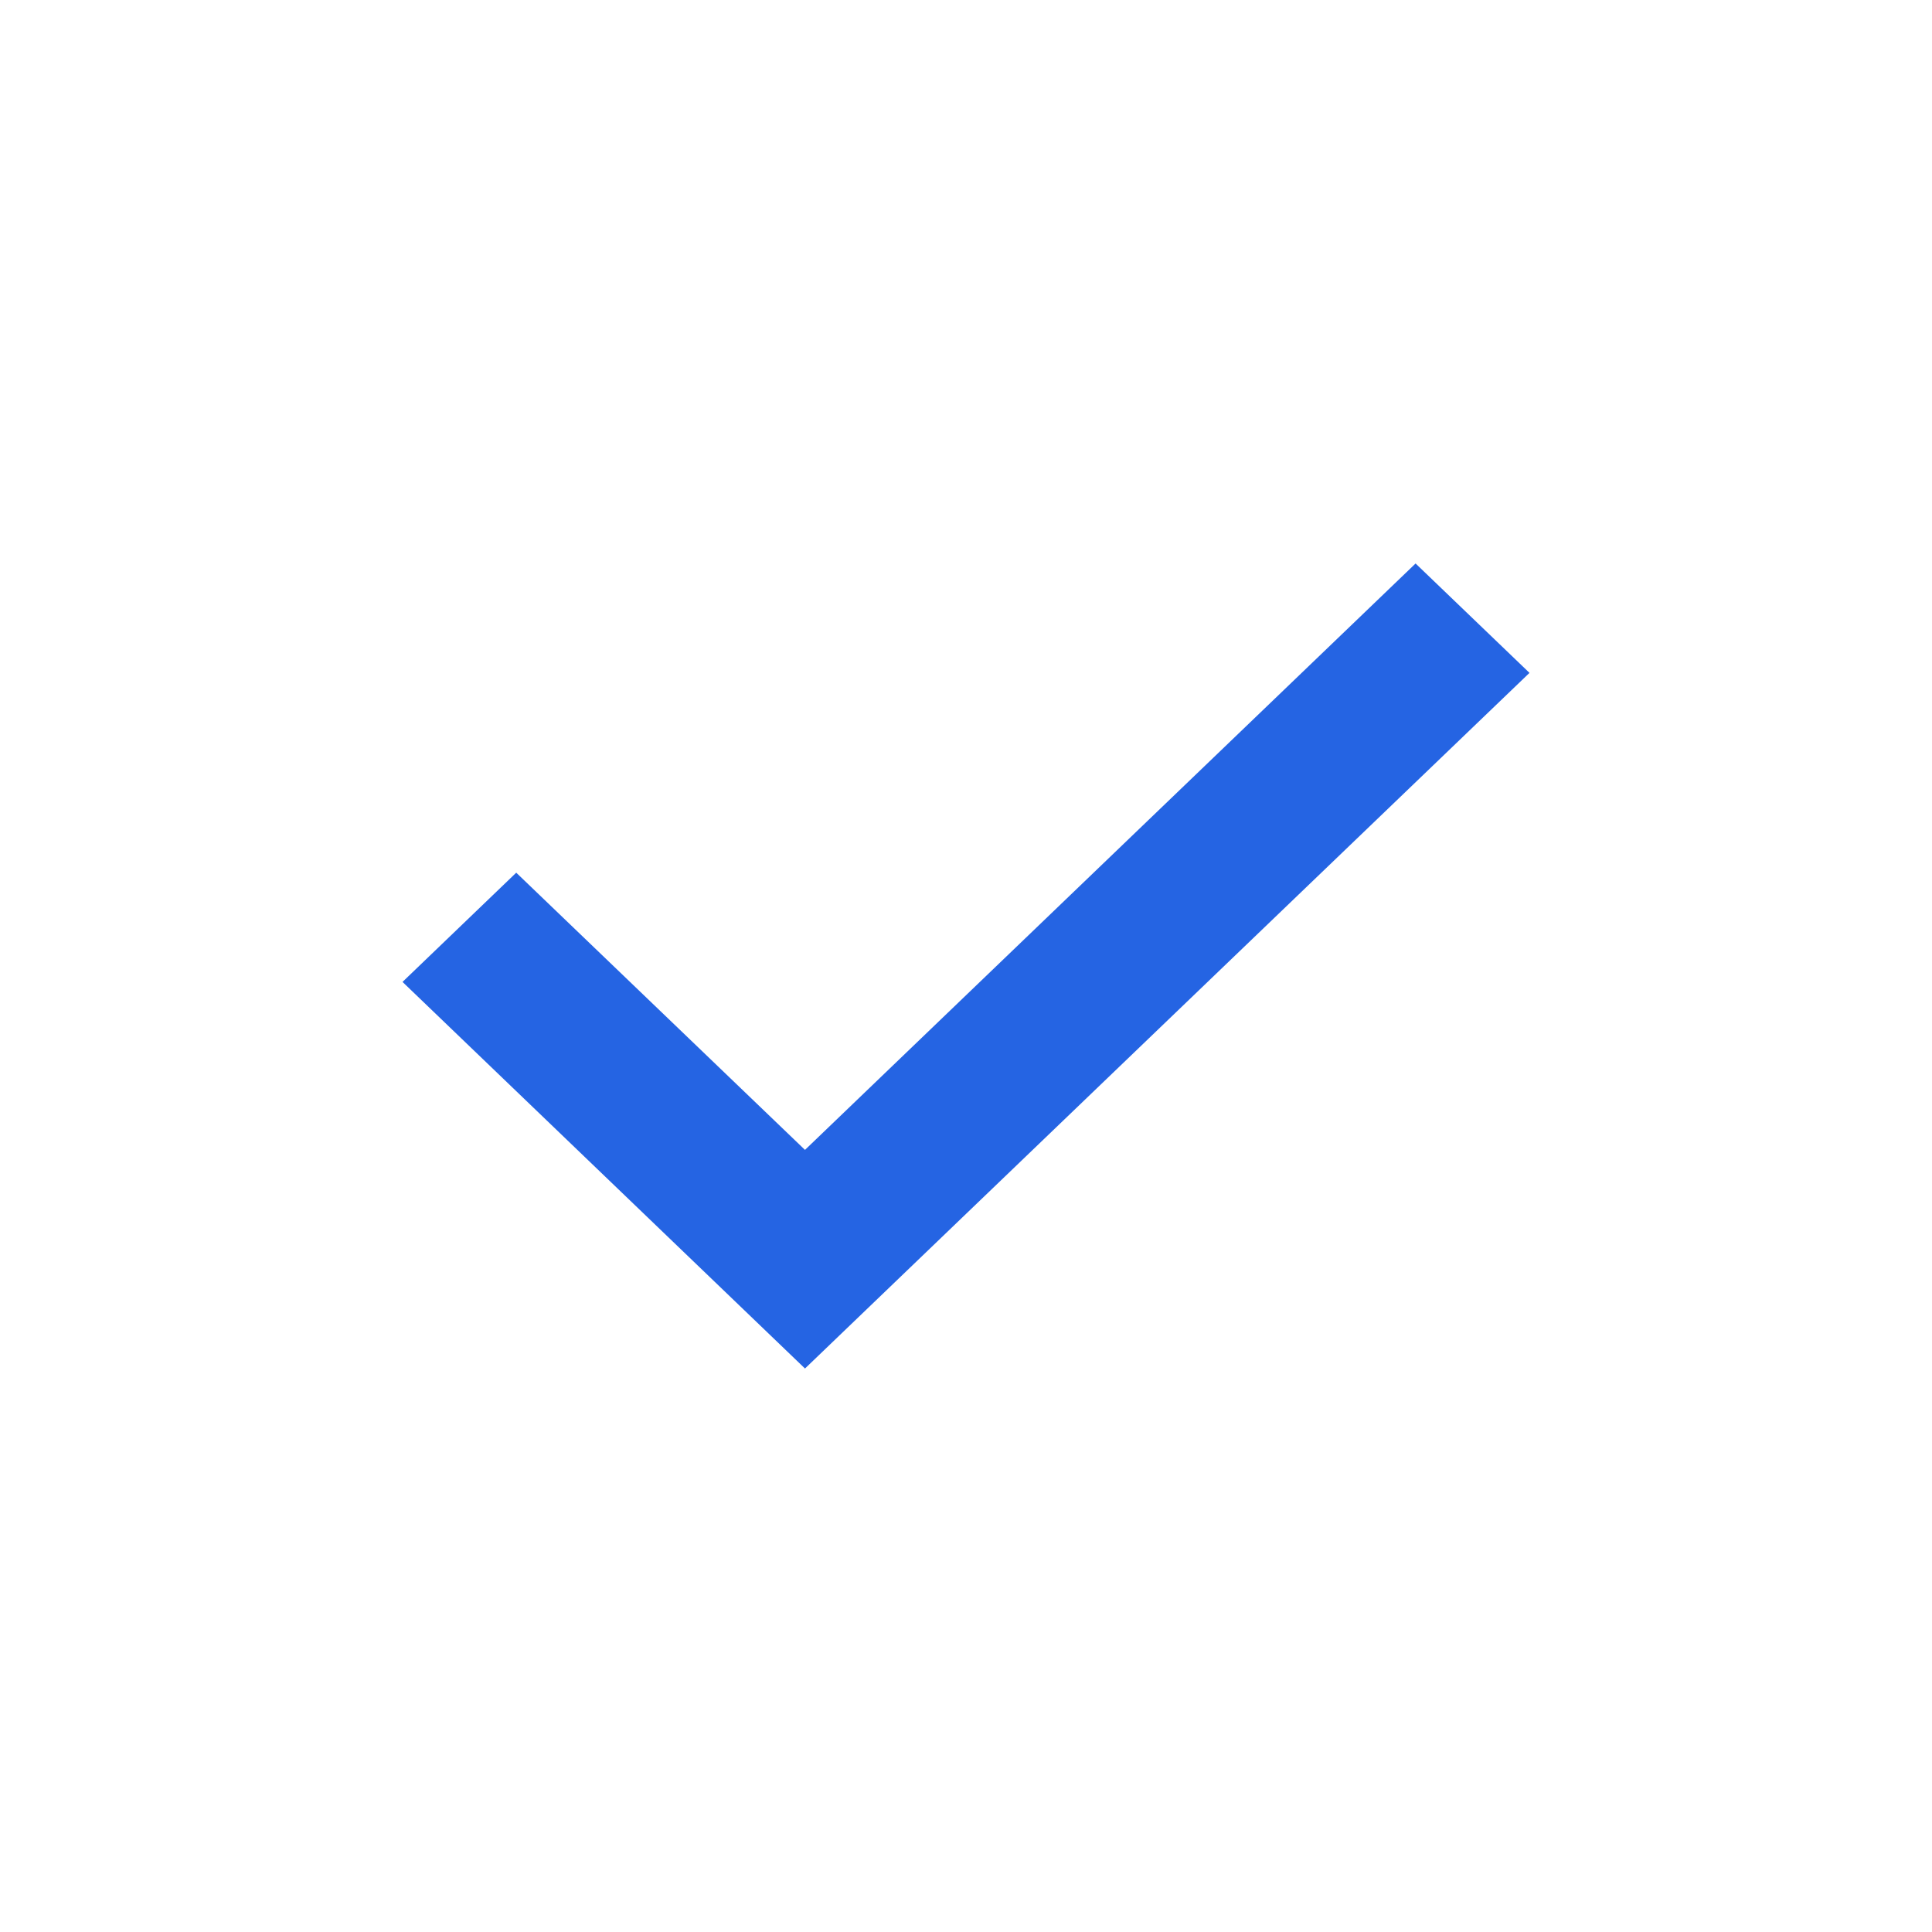<svg width="50" height="50" viewBox="0 0 50 50" fill="none" xmlns="http://www.w3.org/2000/svg">
<path d="M20.833 35.417L10.417 25.412L13.36 22.585L20.833 29.759L36.635 14.583L39.583 17.414L20.833 35.417Z" fill="#2564E3"/>
</svg>
